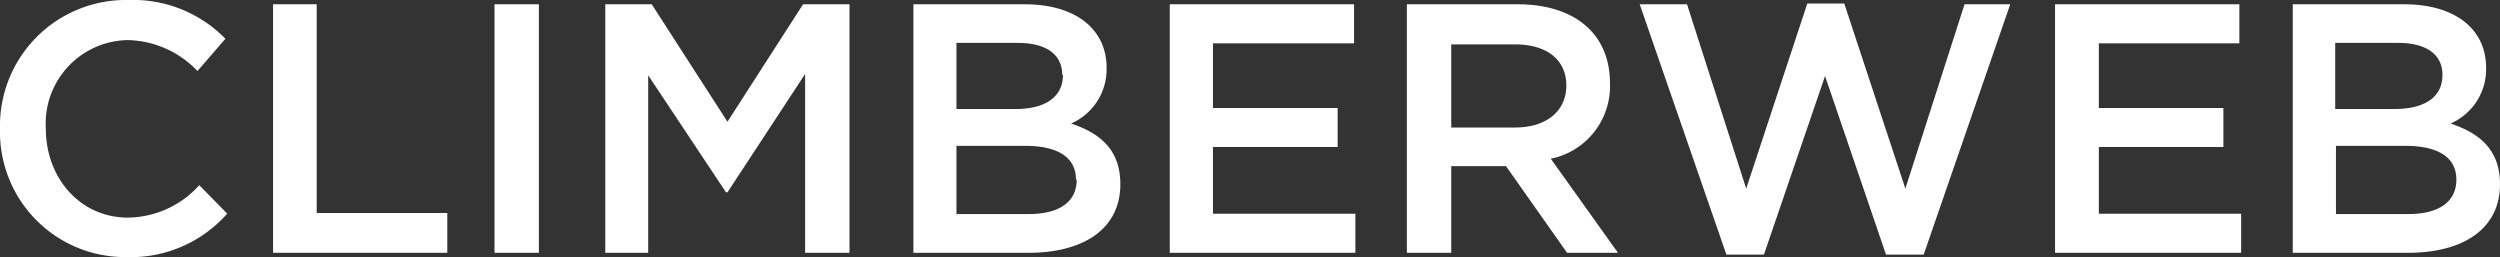 <svg xmlns="http://www.w3.org/2000/svg" viewBox="0 0 169.01 17.38"><rect x="0" y="0" width="169.01" height="17.38" fill="#333333" stroke="none"/><g id="Capa_2" data-name="Capa 2"><g id="Layer_1" data-name="Layer 1"><path d="M8.54,17.38A8.46,8.46,0,0,1,0,8.71,8.51,8.51,0,0,1,8.67,0a8.74,8.74,0,0,1,6.57,2.62L13.35,4.8A6.7,6.7,0,0,0,8.64,2.71a5.64,5.64,0,0,0-5.54,6c0,3.32,2.32,6,5.54,6a6.57,6.57,0,0,0,4.83-2.19l1.89,1.92A8.68,8.68,0,0,1,8.54,17.38Z" style="fill:#fff"/><path d="M18.46.29h2.95V14.4h8.83v2.69H18.46Z" style="fill:#fff"/><path d="M36.43.29v16.8h-3V.29Z" style="fill:#fff"/><path d="M49.18,13h-.1L43.82,5.09v12h-2.9V.29h3.14l5.12,7.94L54.29.29h3.14v16.8h-3V5Z" style="fill:#fff"/><path d="M74.81,4.58a4,4,0,0,1-2.4,3.77c2,.67,3.33,1.8,3.33,4.11,0,3-2.47,4.63-6.21,4.63H61.75V.29h7.54C72.67.29,74.81,1.94,74.81,4.58Zm-3,.48c0-1.36-1.06-2.16-3-2.16H64.66V7.37h4C70.58,7.37,71.86,6.62,71.86,5.06Zm.93,7.08c0-1.44-1.13-2.28-3.45-2.28H64.66v4.61h4.89C71.57,14.47,72.79,13.68,72.79,12.14Z" style="fill:#fff"/><path d="M91.54,2.93H82V7.3h8.43V9.94H82v4.51h9.63v2.64H79.08V.29H91.54Z" style="fill:#fff"/><path d="M105.94,17.09l-4.13-5.86h-3.7v5.86h-3V.29h7.49c3.86,0,6.24,2,6.24,5.33a5,5,0,0,1-4,5.11l4.54,6.36ZM102.41,3h-4.3V8.62h4.32c2.11,0,3.46-1.11,3.46-2.84S104.59,3,102.41,3Z" style="fill:#fff"/><path d="M122.18.24h2.5l4.13,12.51,4-12.46h3.09l-5.85,16.92h-2.55L123.38,5.14l-4.13,12.07h-2.54L110.85.29h3.2l4,12.46Z" style="fill:#fff"/><path d="M151.39,2.93h-9.5V7.3h8.42V9.94h-8.42v4.51h9.62v2.64H138.93V.29h12.46Z" style="fill:#fff"/><path d="M168.07,4.58a4,4,0,0,1-2.4,3.77c2,.67,3.34,1.8,3.34,4.11,0,3-2.47,4.63-6.22,4.63H155V.29h7.54C165.94.29,168.07,1.94,168.07,4.58Zm-2.95.48c0-1.36-1.06-2.16-3-2.16h-4.25V7.37h4C163.85,7.37,165.12,6.62,165.12,5.06Zm.94,7.08c0-1.44-1.13-2.28-3.46-2.28h-4.68v4.61h4.9C164.83,14.47,166.06,13.68,166.06,12.14Z" style="fill:#fff"/></g></g></svg>